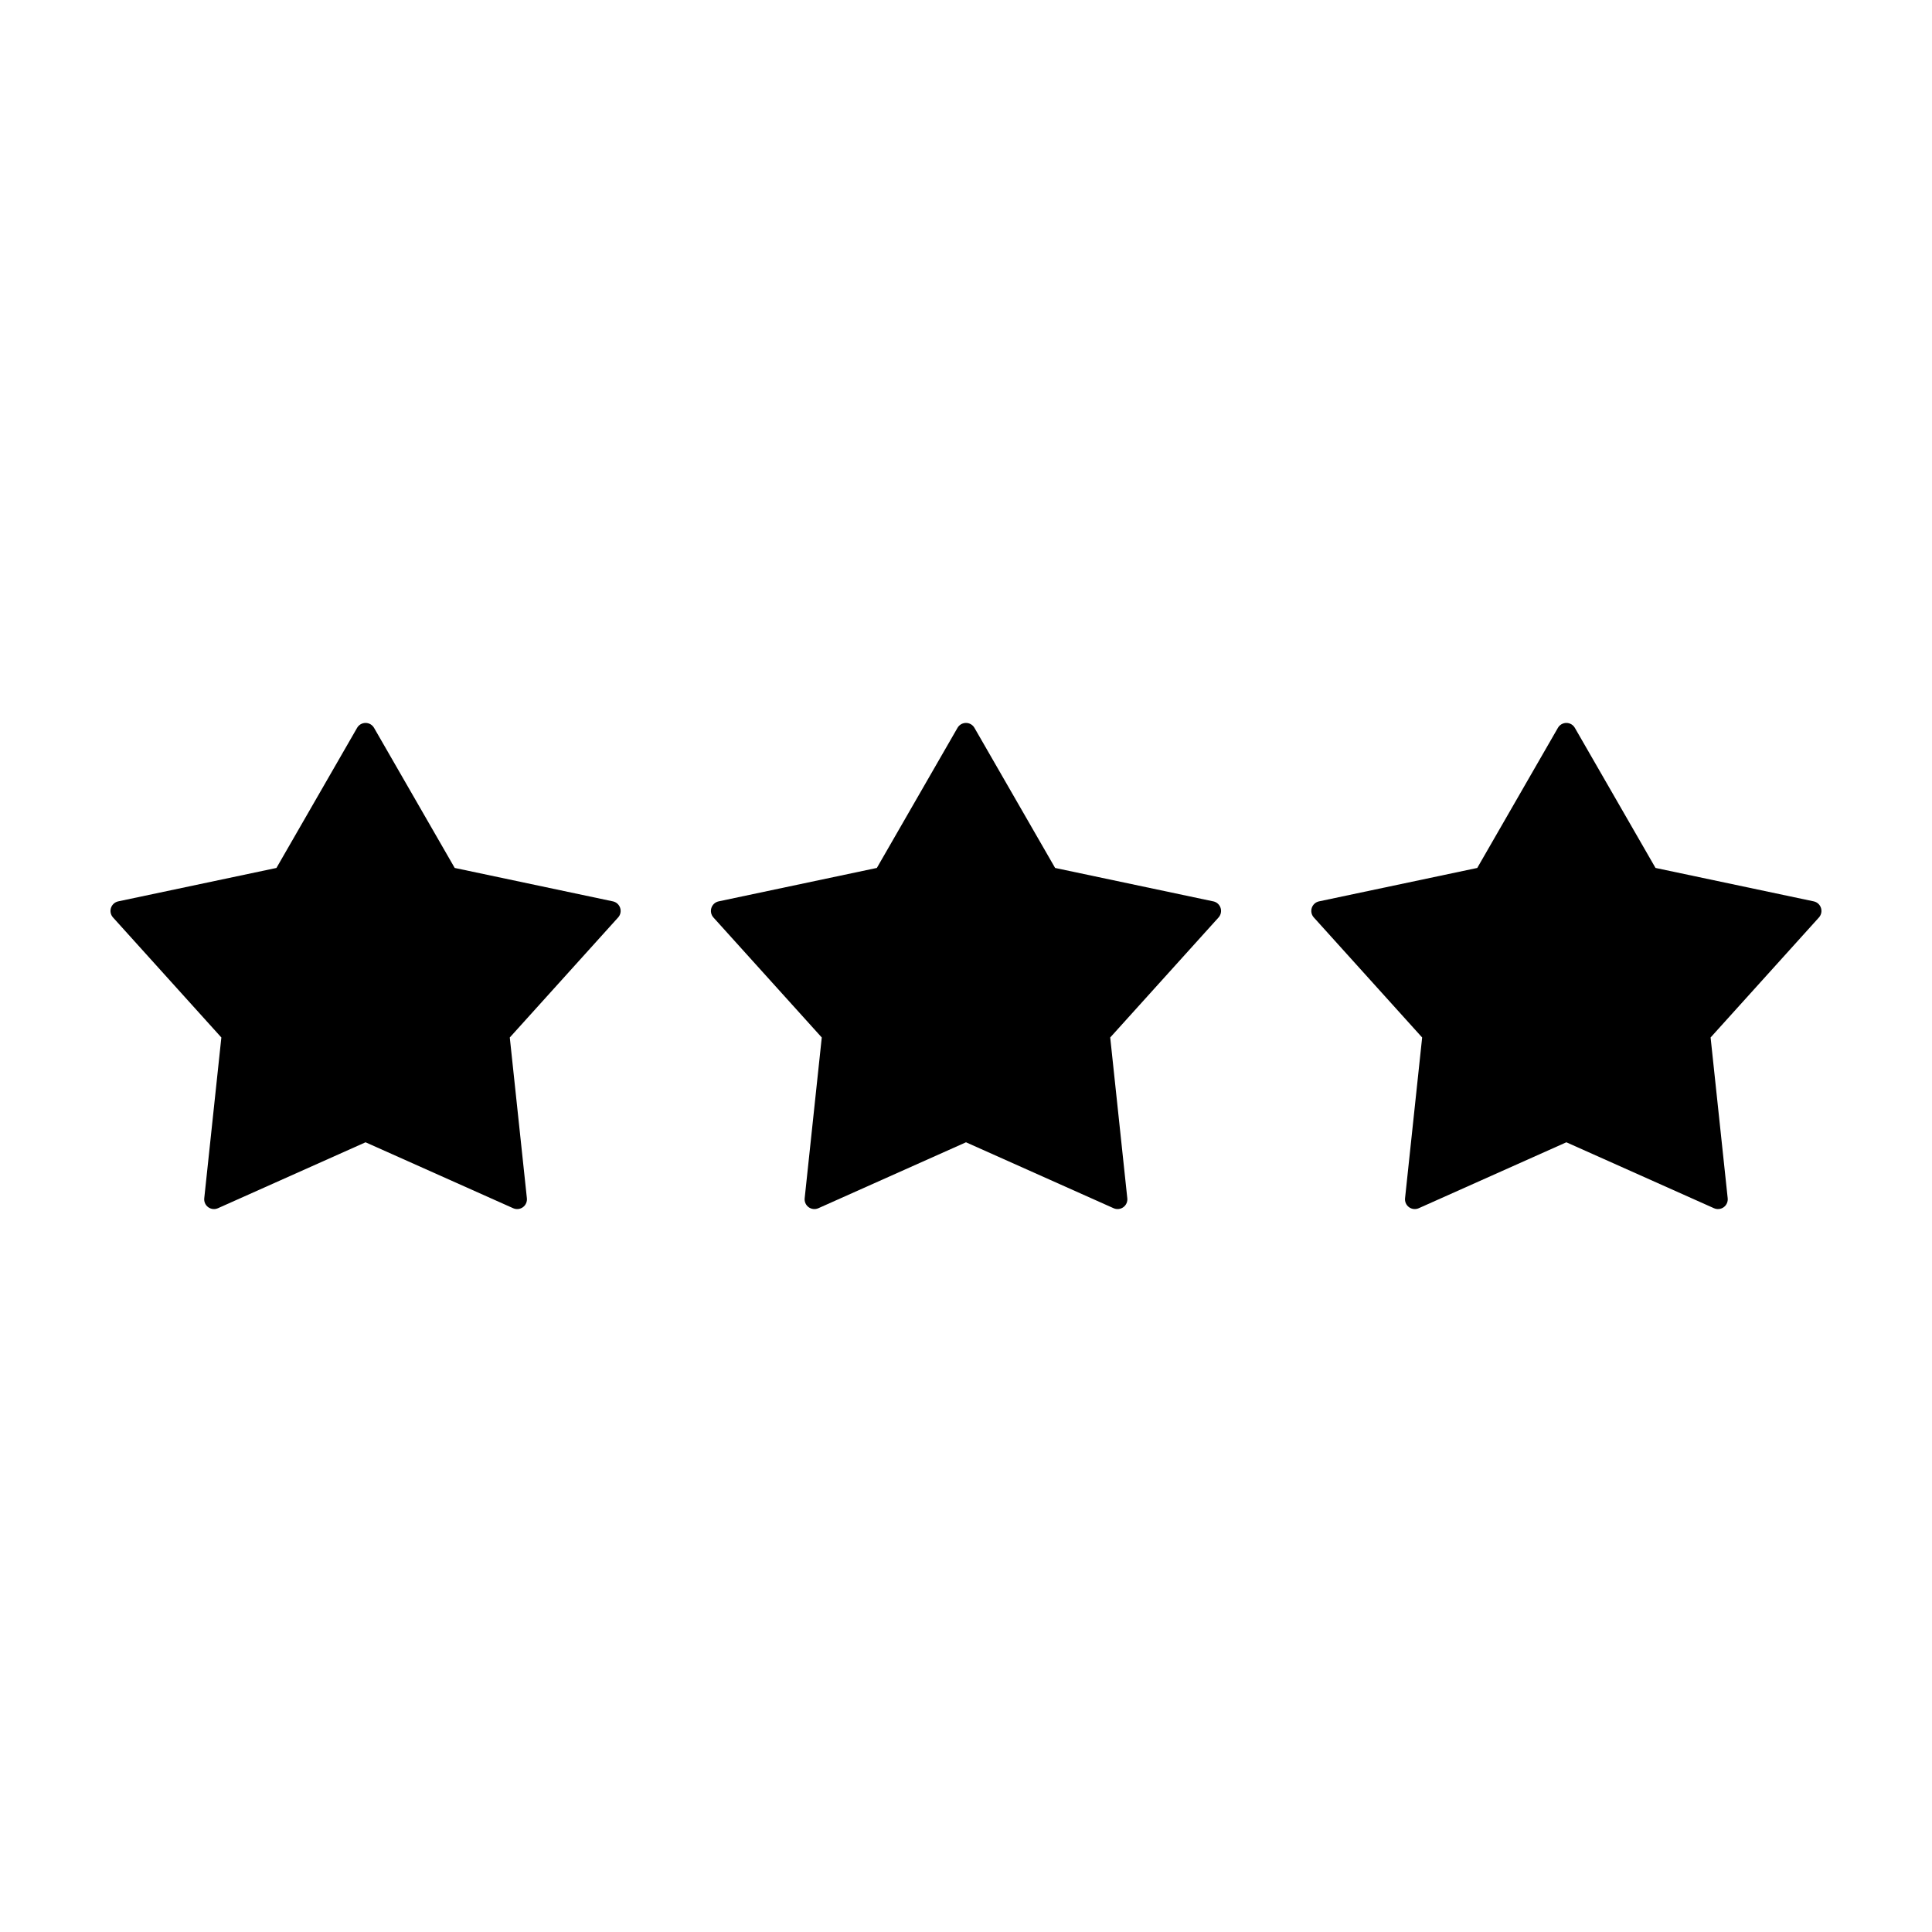 <?xml version="1.0" encoding="UTF-8"?>
<!-- The Best Svg Icon site in the world: iconSvg.co, Visit us! https://iconsvg.co -->
<svg fill="#000000" width="800px" height="800px" version="1.1" viewBox="144 144 512 512" xmlns="http://www.w3.org/2000/svg">
 <path d="m466.93 387.14-28.711 31.805 4.527 42.609h0.004c0.098 0.922-0.305 1.824-1.055 2.367-0.746 0.543-1.73 0.645-2.574 0.27l-39.121-17.473-39.125 17.473c-0.844 0.375-1.828 0.273-2.578-0.27-0.746-0.543-1.148-1.445-1.051-2.367l4.531-42.609-28.711-31.805c-0.621-0.688-0.824-1.656-0.539-2.535 0.285-0.879 1.02-1.543 1.926-1.734l41.922-8.859 21.379-37.133v0.004c0.461-0.805 1.316-1.297 2.242-1.297 0.926 0 1.781 0.492 2.242 1.297l21.379 37.133 41.922 8.859 0.004-0.004c0.906 0.191 1.641 0.855 1.926 1.734 0.285 0.879 0.078 1.848-0.539 2.535zm-268.8 74.414c-0.098 0.922 0.301 1.824 1.051 2.367s1.73 0.645 2.574 0.27l39.121-17.473 39.125 17.473c0.848 0.375 1.828 0.273 2.578-0.27s1.148-1.445 1.051-2.367l-4.531-42.609 28.711-31.809v0.004c0.621-0.688 0.828-1.656 0.539-2.535-0.285-0.879-1.02-1.543-1.926-1.734l-41.922-8.859-21.379-37.133v0.004c-0.461-0.805-1.316-1.297-2.242-1.297-0.926 0-1.781 0.492-2.242 1.297l-21.379 37.133-41.922 8.855c-0.906 0.191-1.641 0.855-1.93 1.734-0.285 0.879-0.078 1.848 0.543 2.531l28.711 31.809zm426.52-78.684-41.922-8.859-21.379-37.133v0.004c-0.461-0.805-1.316-1.297-2.242-1.297s-1.781 0.492-2.242 1.297l-21.379 37.133-41.926 8.855c-0.906 0.191-1.641 0.855-1.926 1.734-0.285 0.879-0.078 1.848 0.543 2.531l28.707 31.809-4.531 42.609c-0.098 0.922 0.305 1.824 1.055 2.367 0.746 0.543 1.73 0.645 2.574 0.27l39.121-17.473 39.121 17.473h0.004c0.844 0.375 1.828 0.273 2.578-0.27 0.746-0.543 1.148-1.445 1.051-2.367l-4.531-42.609 28.711-31.805c0.621-0.688 0.824-1.656 0.539-2.535-0.285-0.879-1.02-1.543-1.926-1.734z"/>
</svg>